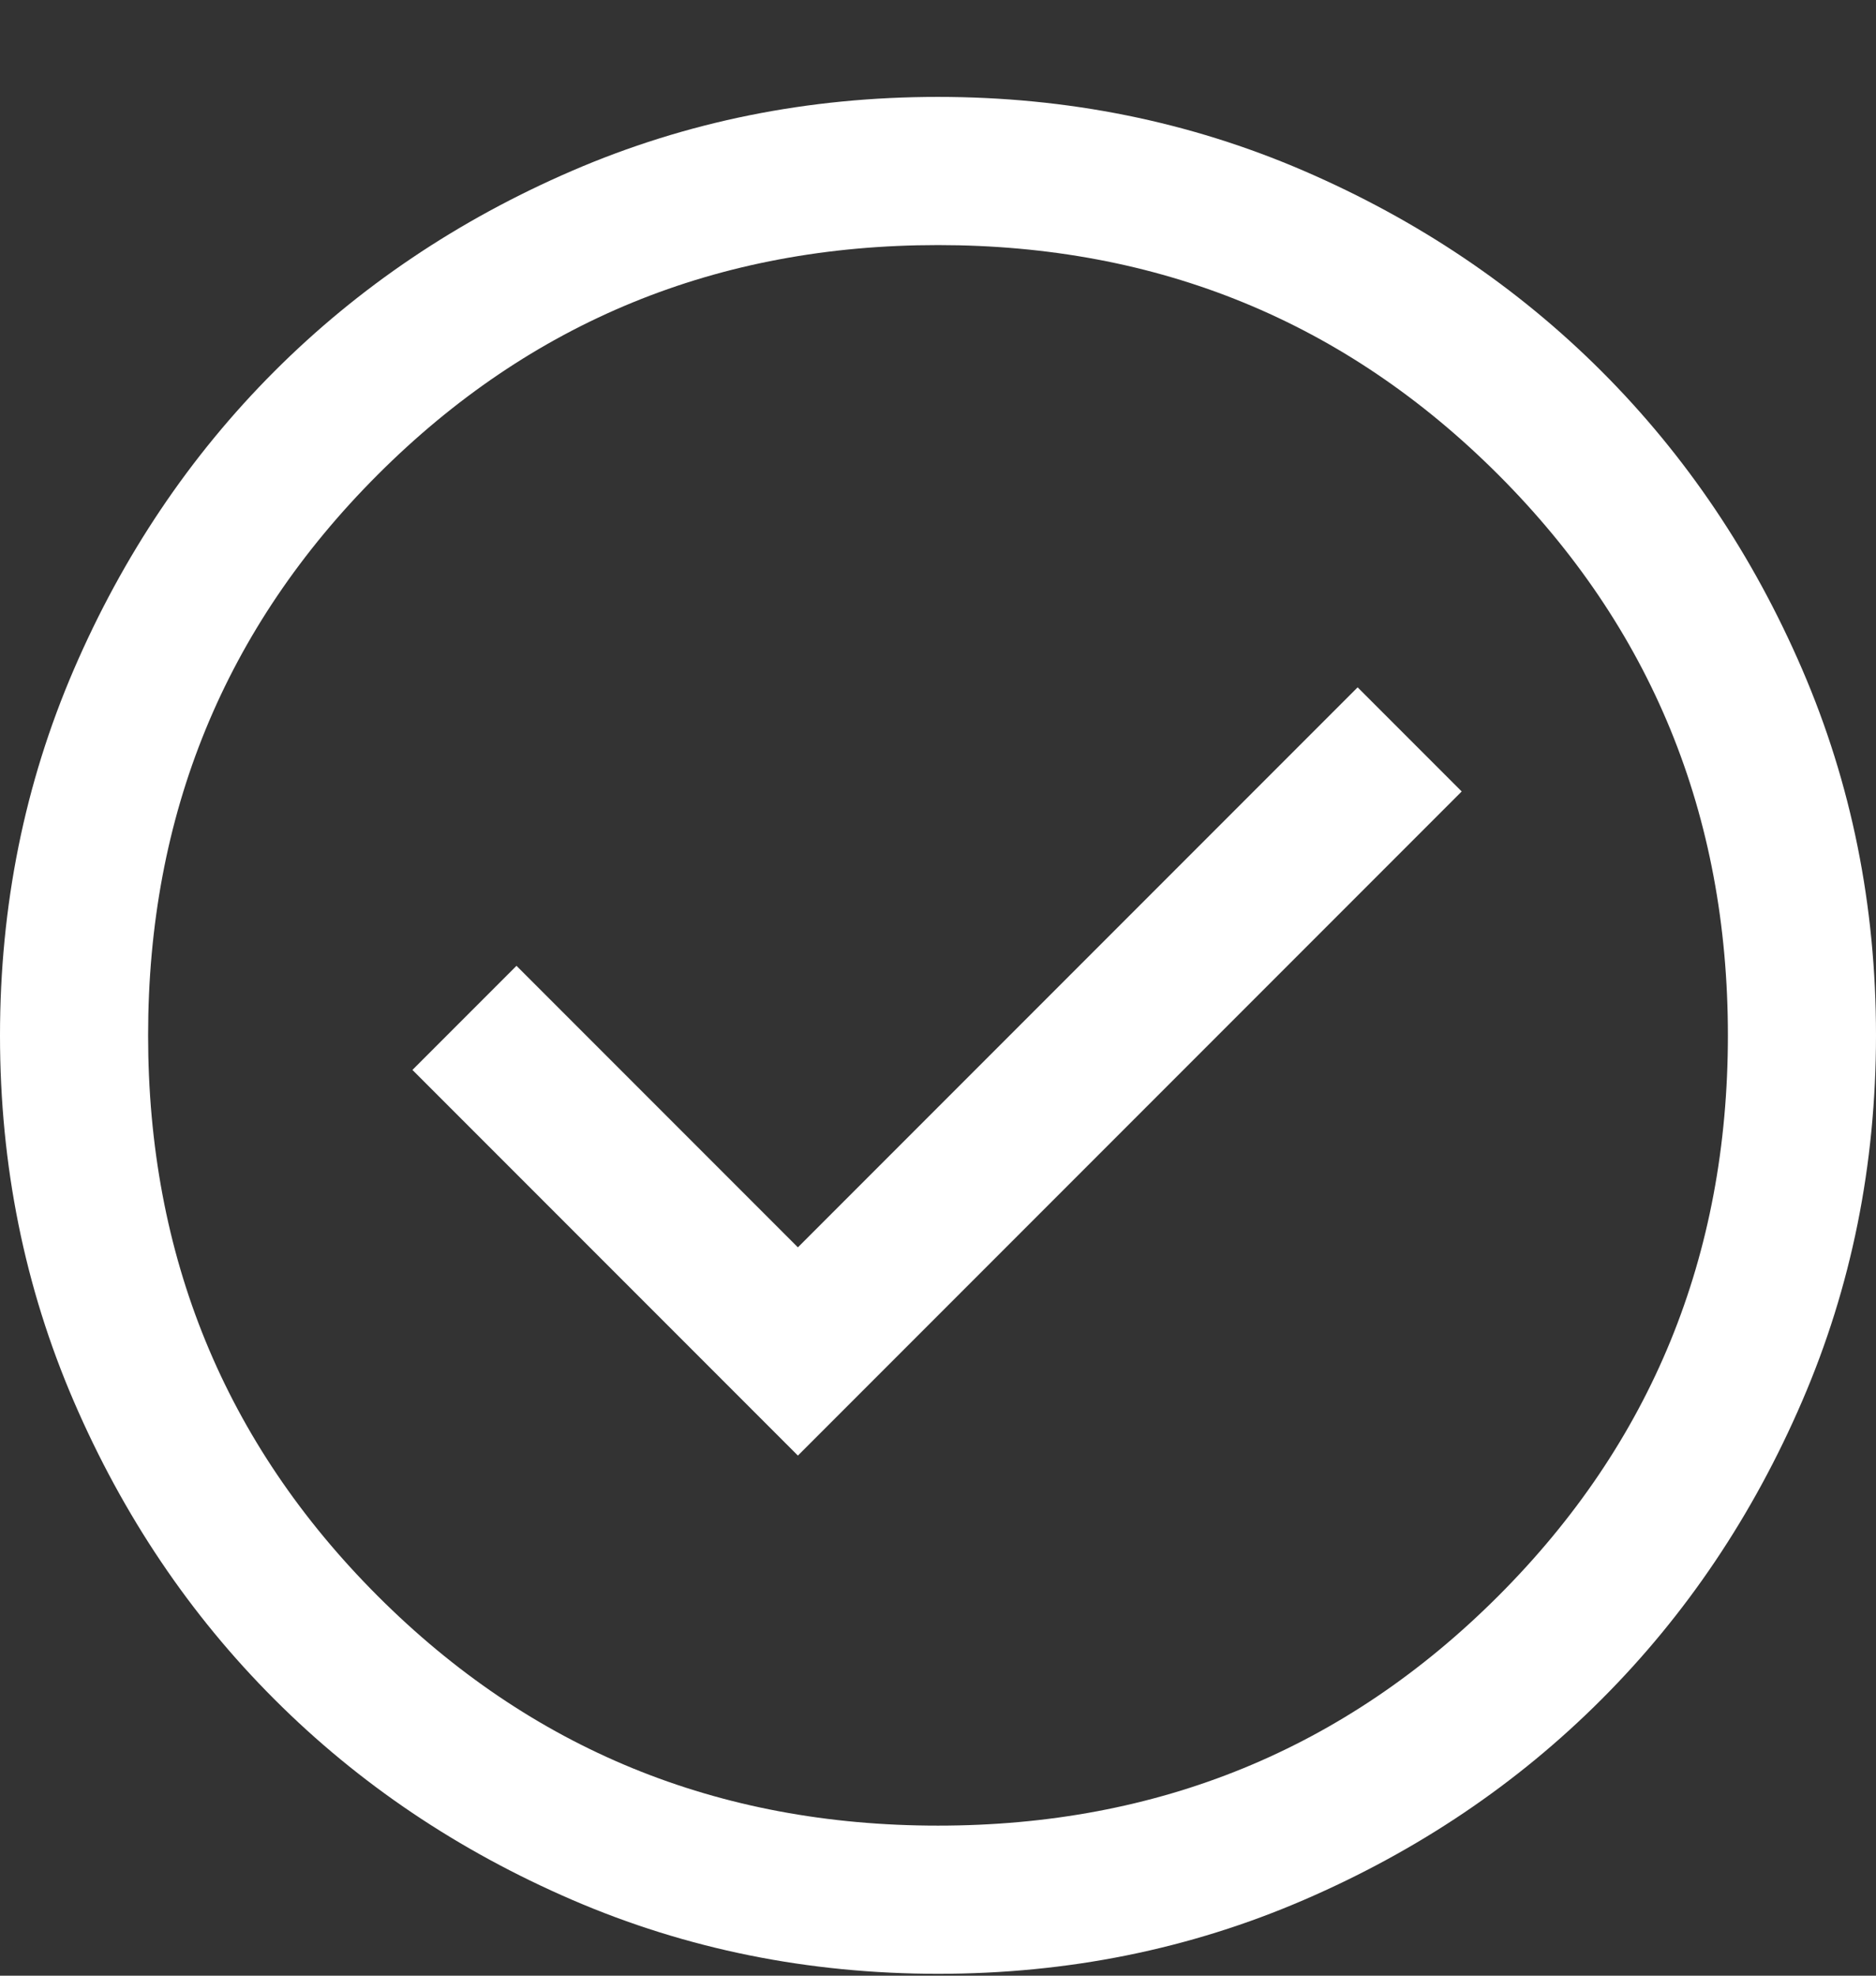 <svg width="19" height="20" viewBox="0 0 19 20" fill="none" xmlns="http://www.w3.org/2000/svg">
<rect x="0" y="0" width="19" height="20" fill="#333333" stroke="none"/>
<path d="M8.081 14.735L14.804 8.012L13.75 6.958L8.081 12.627L5.231 9.777L4.177 10.831L8.081 14.735ZM9.502 19.981C8.188 19.981 6.953 19.732 5.796 19.233C4.64 18.734 3.635 18.058 2.78 17.203C1.924 16.348 1.247 15.343 0.748 14.187C0.249 13.031 0 11.796 0 10.483C0 9.169 0.249 7.934 0.748 6.777C1.247 5.621 1.923 4.616 2.778 3.76C3.633 2.905 4.638 2.228 5.794 1.729C6.95 1.23 8.184 0.981 9.498 0.981C10.812 0.981 12.047 1.23 13.204 1.729C14.36 2.228 15.365 2.904 16.221 3.759C17.076 4.614 17.753 5.619 18.252 6.775C18.751 7.931 19 9.165 19 10.479C19 11.793 18.751 13.028 18.252 14.184C17.753 15.341 17.077 16.346 16.222 17.201C15.367 18.057 14.362 18.734 13.206 19.233C12.05 19.732 10.816 19.981 9.502 19.981ZM9.5 18.481C11.733 18.481 13.625 17.706 15.175 16.156C16.725 14.606 17.5 12.714 17.5 10.481C17.5 8.248 16.725 6.356 15.175 4.806C13.625 3.256 11.733 2.481 9.5 2.481C7.267 2.481 5.375 3.256 3.825 4.806C2.275 6.356 1.5 8.248 1.5 10.481C1.5 12.714 2.275 14.606 3.825 16.156C5.375 17.706 7.267 18.481 9.5 18.481Z" fill="white"/>
</svg>
